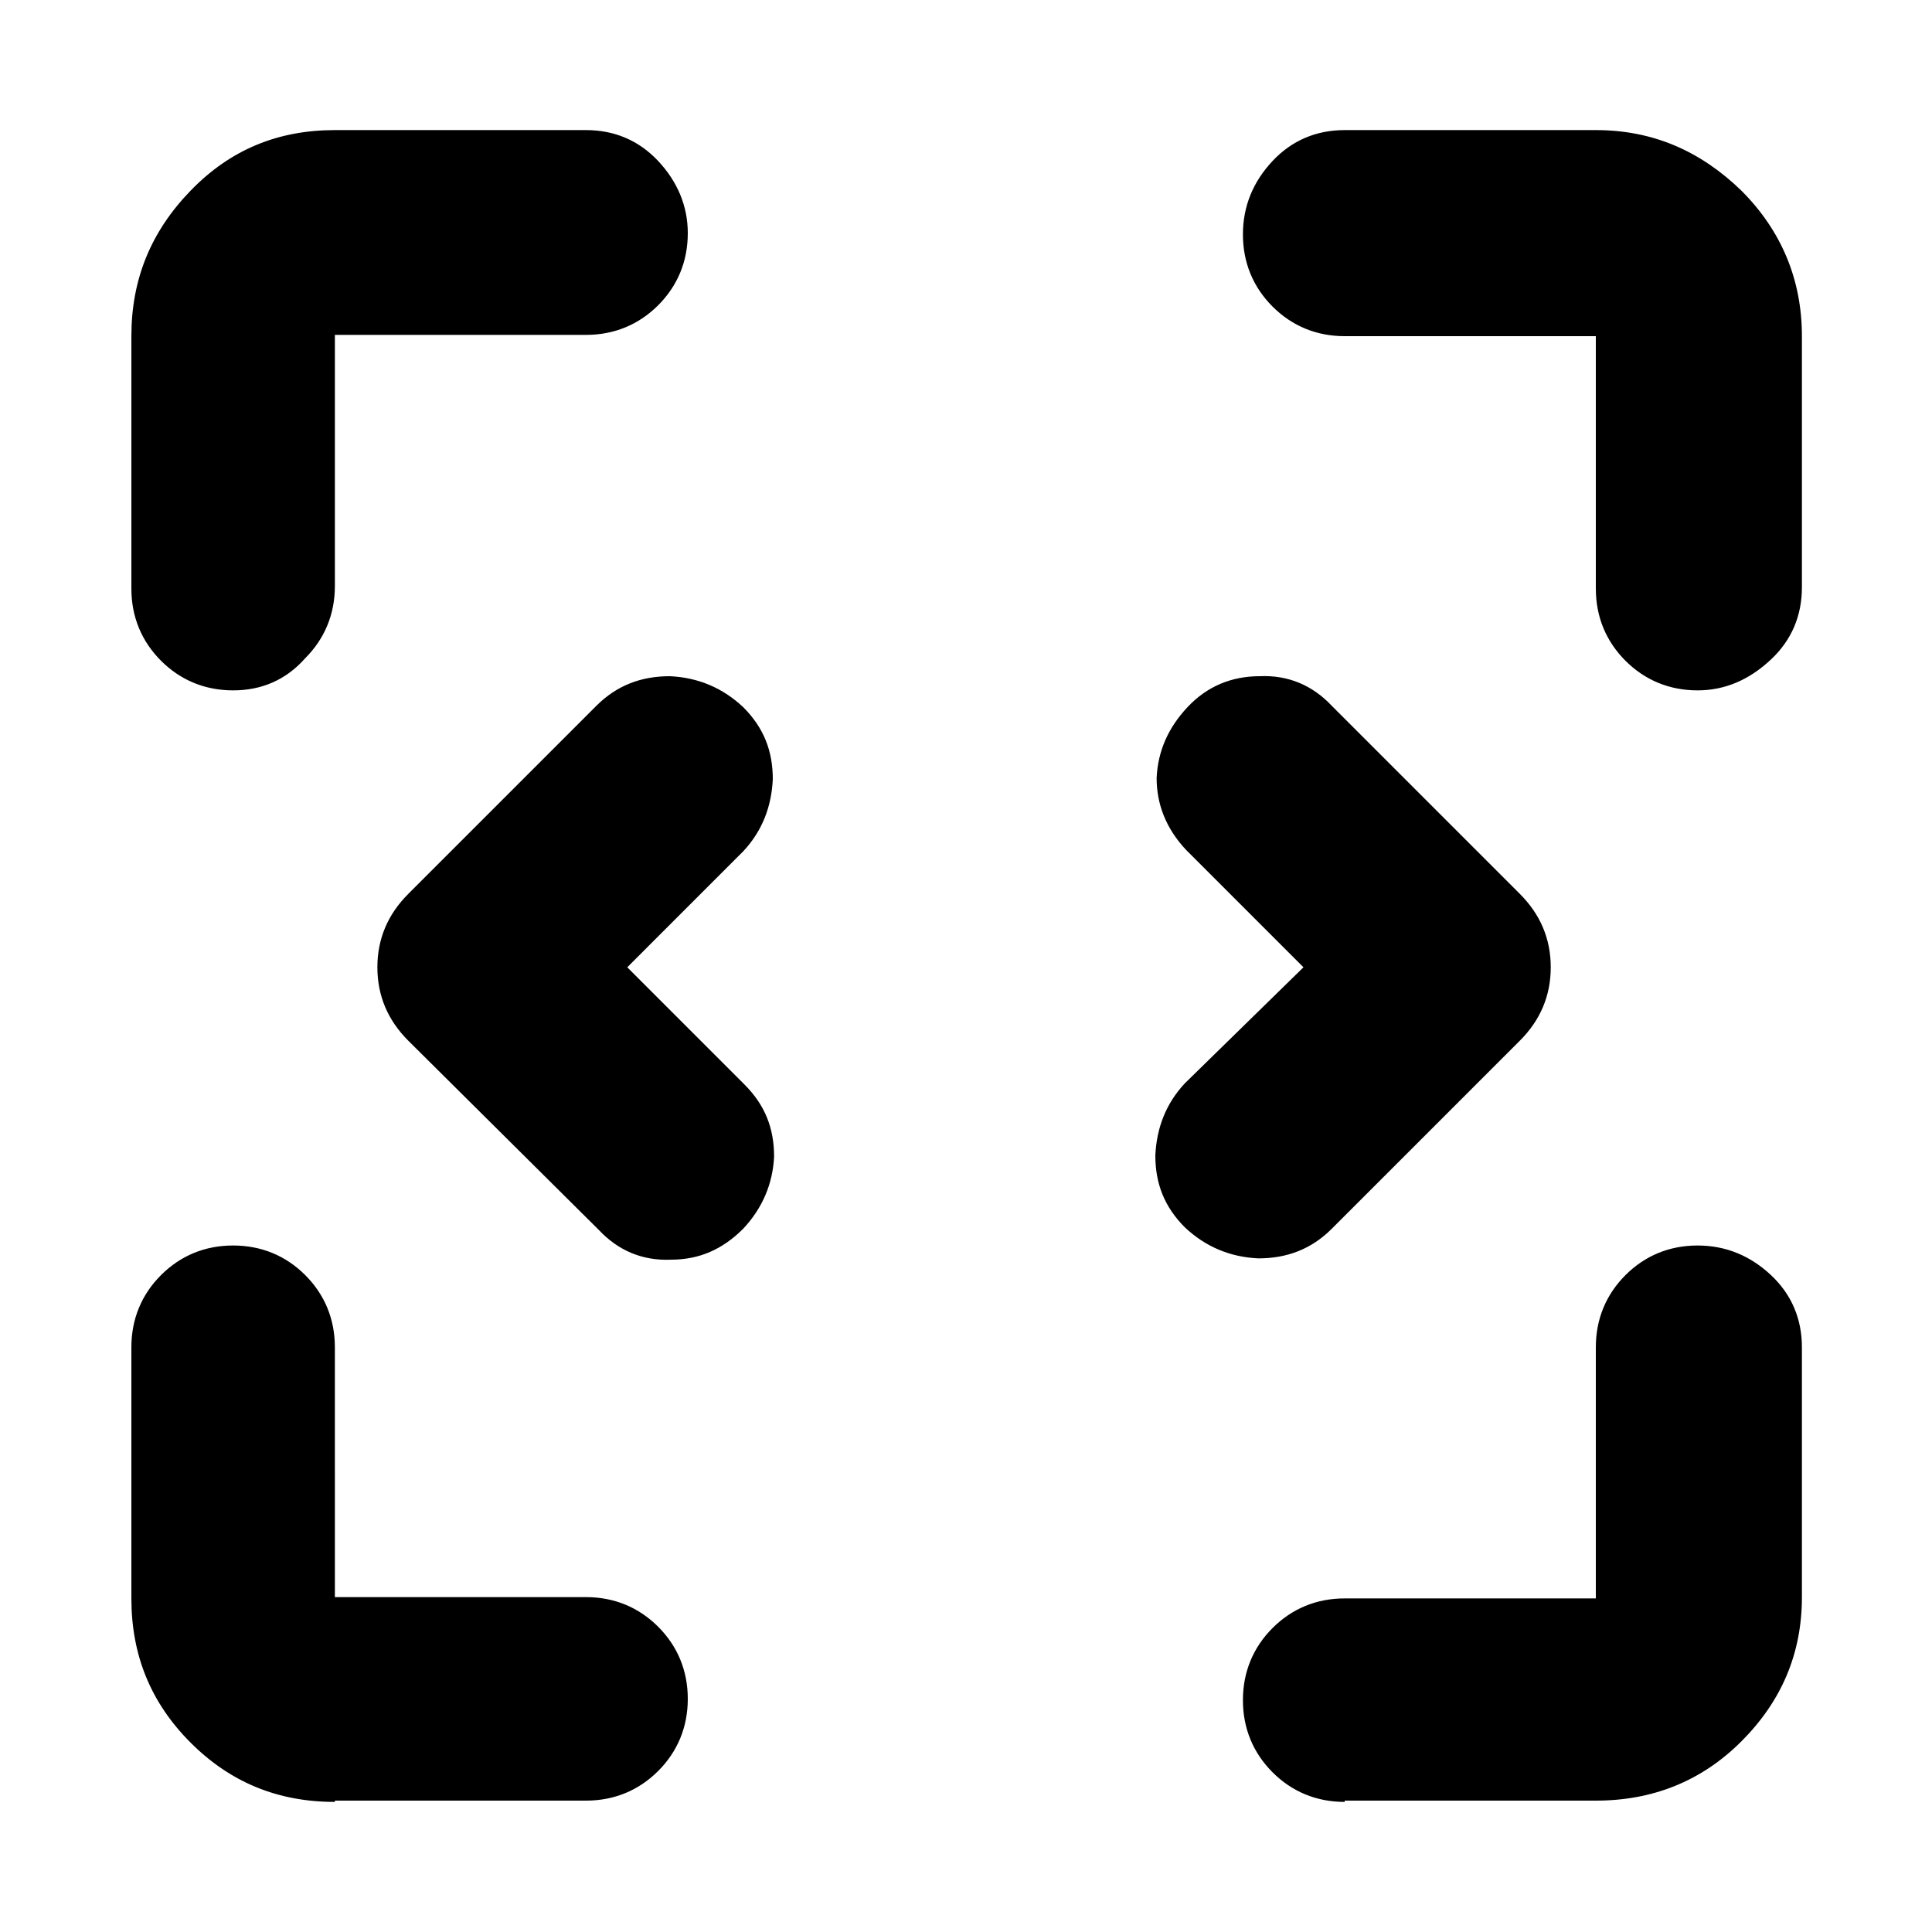 <?xml version="1.0" encoding="utf-8"?>
<!-- Generator: Adobe Illustrator 27.4.0, SVG Export Plug-In . SVG Version: 6.00 Build 0)  -->
<svg version="1.1" id="Layer_1" xmlns="http://www.w3.org/2000/svg" xmlns:xlink="http://www.w3.org/1999/xlink" x="0px" y="0px"
	 viewBox="0 0 150 150" enable-background="new 0 0 150 150" xml:space="preserve">
<g>
	<g>
		<rect x="0" fill="none" width="150" height="150"/>
	</g>
	<g>
		<rect x="10" y="10" fill="none" width="130" height="130"/>
	</g>
</g>
<g>
	<path d="M26,139.9c-4.4,0-8.1-1.5-11.2-4.6c-3.1-3.1-4.6-6.8-4.6-11.2v-19.5c0-2.2,0.8-4.1,2.3-5.6s3.4-2.3,5.6-2.3
		c2.2,0,4.1,0.8,5.6,2.3s2.3,3.4,2.3,5.6V124h19.5c2.2,0,4.1,0.8,5.6,2.3c1.5,1.5,2.3,3.4,2.3,5.6c0,2.2-0.8,4.1-2.3,5.6
		c-1.5,1.5-3.4,2.3-5.6,2.3H26z M104.4,139.9c-2.2,0-4.1-0.8-5.6-2.3c-1.5-1.5-2.3-3.4-2.3-5.6c0-2.2,0.8-4.1,2.3-5.6
		c1.5-1.5,3.4-2.3,5.6-2.3h19.5v-19.5c0-2.2,0.8-4.1,2.3-5.6c1.5-1.5,3.4-2.3,5.6-2.3c2.2,0,4.1,0.8,5.7,2.3
		c1.6,1.5,2.4,3.4,2.4,5.6V124c0,4.4-1.6,8.1-4.7,11.2c-3.1,3.1-6.9,4.6-11.3,4.6H104.4z M48.7,75.1l9.1,9.1
		c1.6,1.6,2.3,3.4,2.3,5.6c-0.1,2.1-0.9,4-2.4,5.6c-1.6,1.6-3.4,2.4-5.6,2.4c-2.2,0.1-4.1-0.7-5.6-2.3L31.7,80.8
		c-1.6-1.6-2.4-3.5-2.4-5.7s0.8-4.1,2.4-5.7l14.6-14.6c1.6-1.6,3.5-2.3,5.7-2.3c2.2,0.1,4.1,0.9,5.7,2.4c1.6,1.6,2.3,3.4,2.3,5.6
		c-0.1,2.1-0.8,4-2.3,5.6L48.7,75.1z M101.2,75.1L92.1,66c-1.6-1.7-2.3-3.6-2.3-5.6c0.1-2.1,0.9-3.9,2.4-5.5s3.4-2.4,5.6-2.4
		c2.2-0.1,4.1,0.7,5.6,2.3l14.6,14.6c1.6,1.6,2.4,3.5,2.4,5.7s-0.8,4.1-2.4,5.7l-14.6,14.6c-1.6,1.6-3.5,2.3-5.7,2.3
		c-2.2-0.1-4.1-0.9-5.7-2.4c-1.6-1.6-2.3-3.4-2.3-5.6c0.1-2.1,0.8-4,2.3-5.6L101.2,75.1z M18.1,53.6c-2.2,0-4.1-0.8-5.6-2.3
		c-1.5-1.5-2.3-3.4-2.3-5.6V26.1c0-4.4,1.5-8.1,4.6-11.3s6.8-4.7,11.2-4.7h19.5c2.2,0,4.1,0.8,5.6,2.4c1.5,1.6,2.3,3.5,2.3,5.6
		c0,2.2-0.8,4.1-2.3,5.6c-1.5,1.5-3.4,2.3-5.6,2.3H26v19.5c0,2.2-0.8,4.1-2.3,5.6C22.2,52.8,20.3,53.6,18.1,53.6z M131.8,53.6
		c-2.2,0-4.1-0.8-5.6-2.3c-1.5-1.5-2.3-3.4-2.3-5.6V26.1h-19.5c-2.2,0-4.1-0.8-5.6-2.3c-1.5-1.5-2.3-3.4-2.3-5.6s0.8-4.1,2.3-5.7
		c1.5-1.6,3.4-2.4,5.6-2.4h19.5c4.4,0,8.1,1.6,11.3,4.7c3.1,3.1,4.7,6.9,4.7,11.3v19.5c0,2.2-0.8,4.1-2.4,5.6
		C135.8,52.8,133.9,53.6,131.8,53.6z"/>
</g>
</svg>
